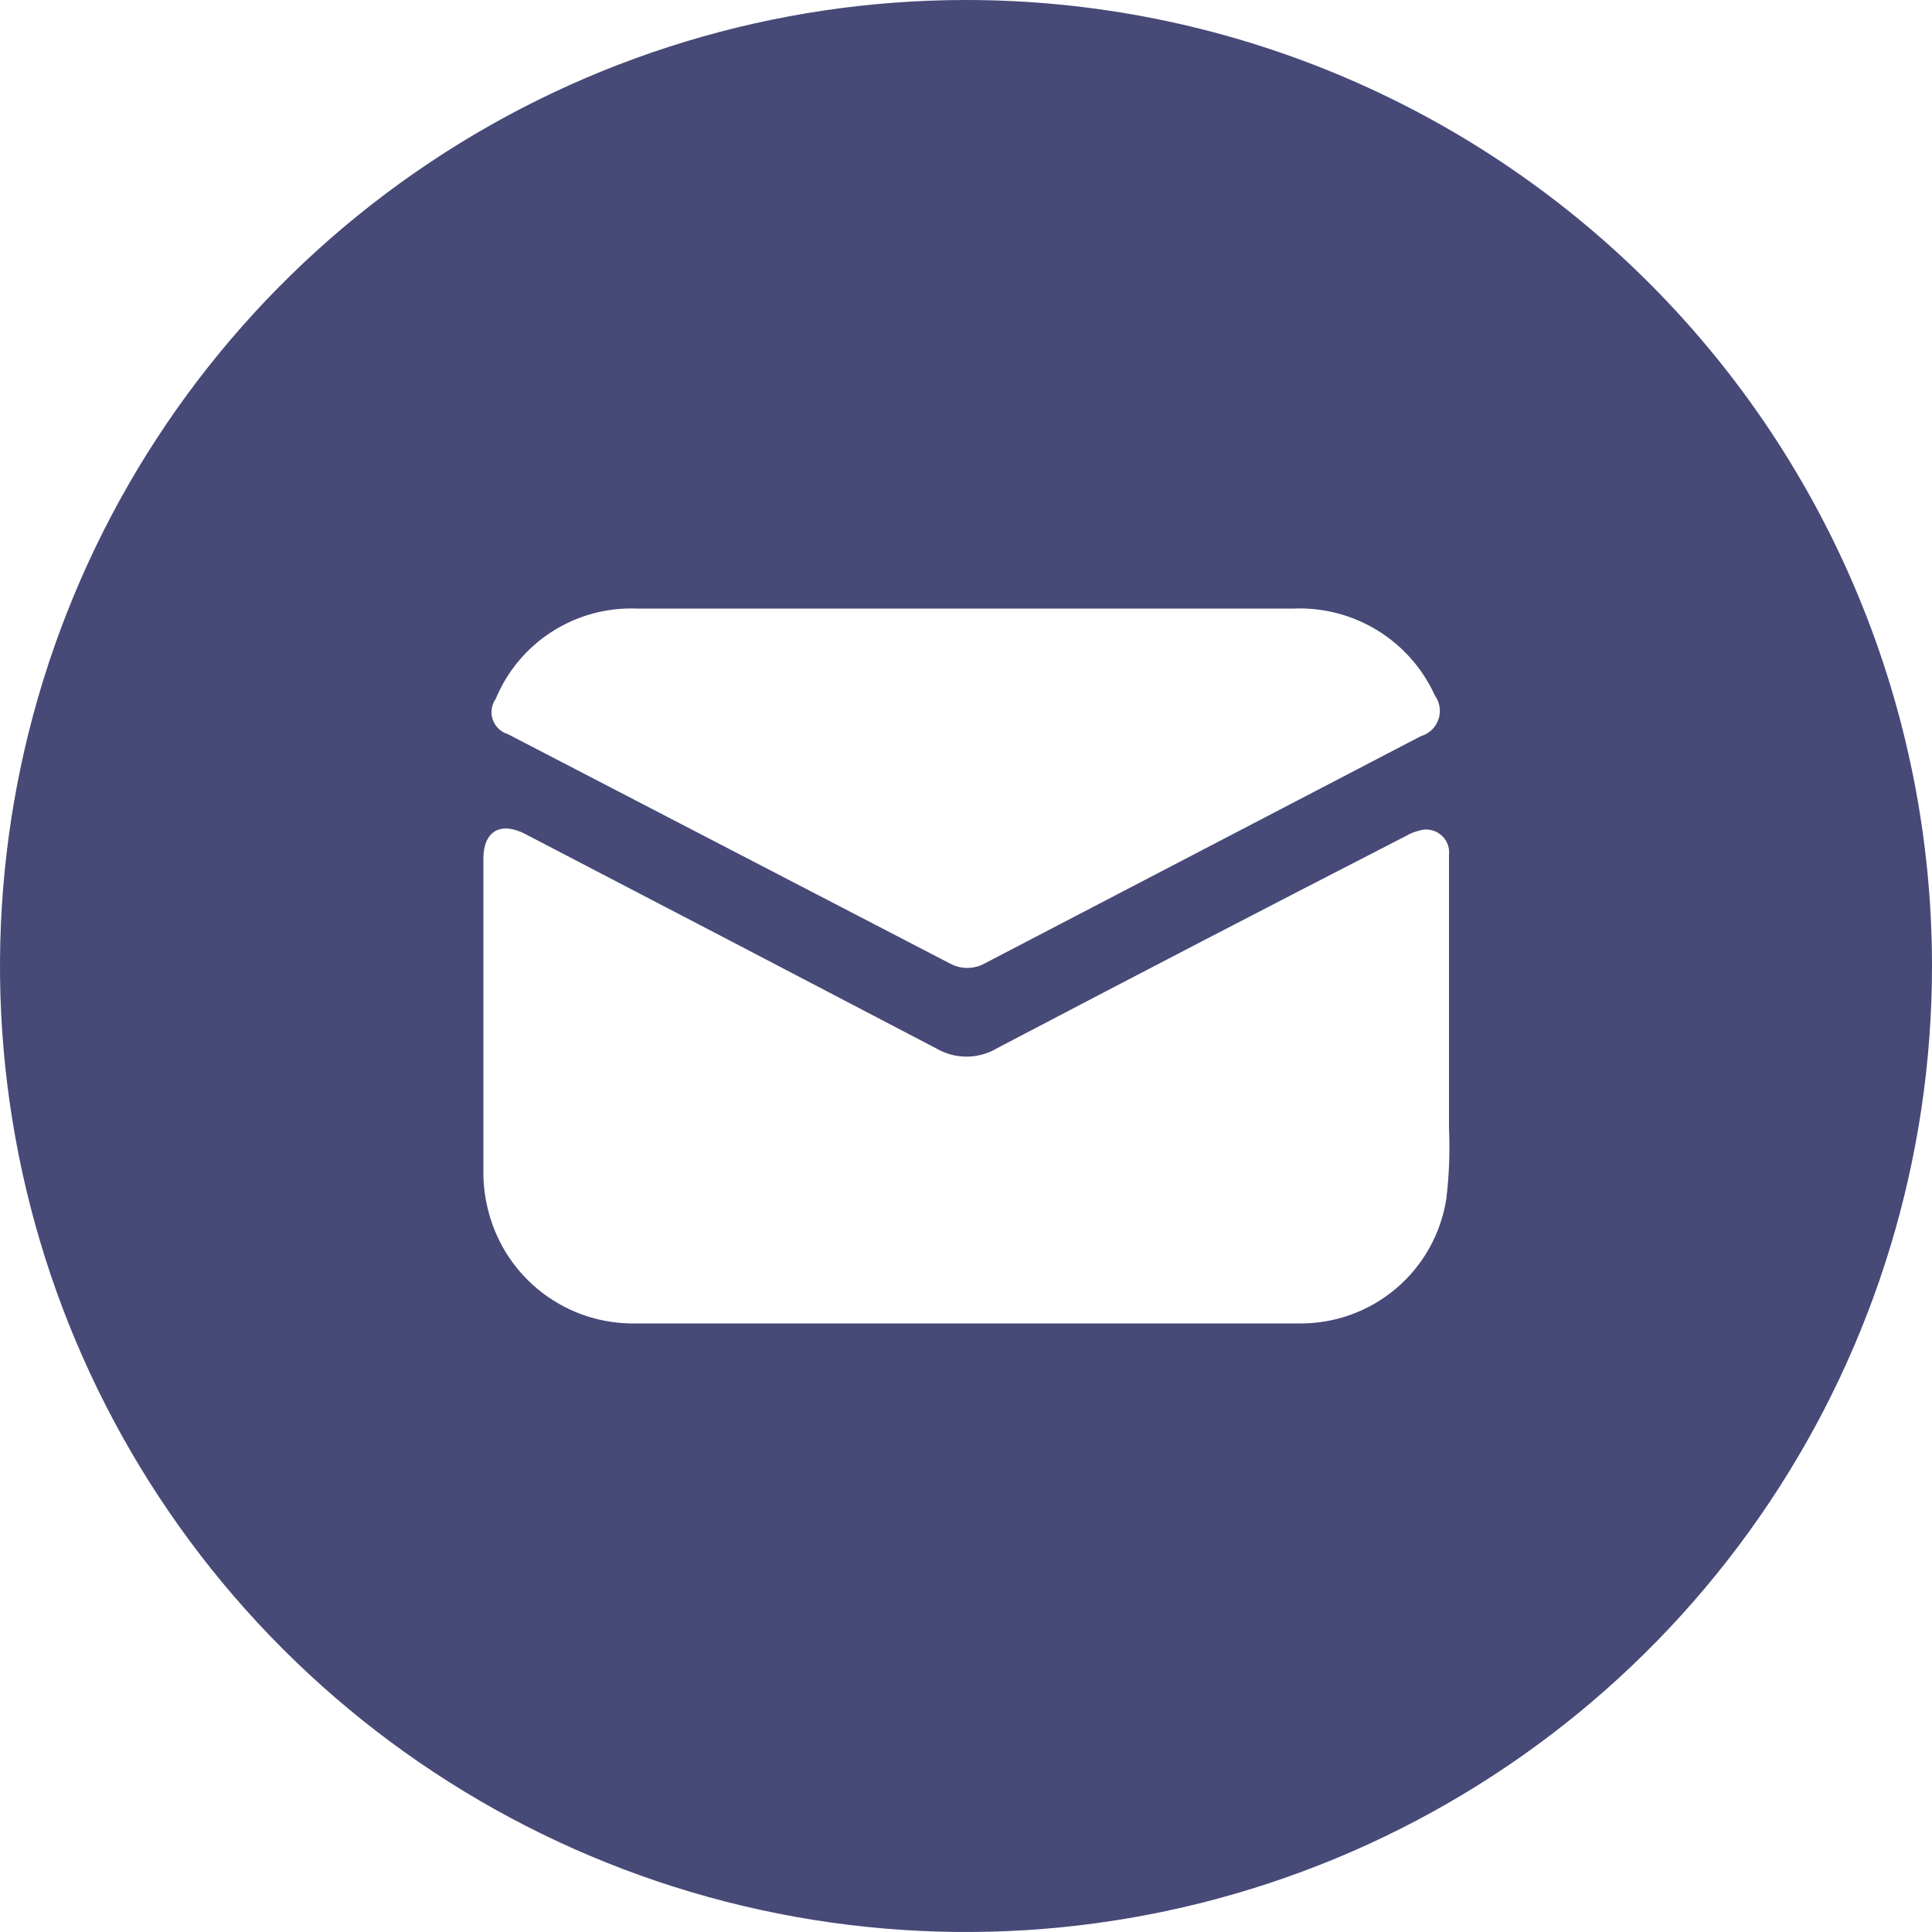 <svg xmlns="http://www.w3.org/2000/svg" width="100" height="100" viewBox="0 0 100 100" fill="none"><path d="M50 0C40.111 0 30.444 2.932 22.221 8.427C13.999 13.921 7.59 21.73 3.806 30.866C0.022 40.002 -0.969 50.056 0.961 59.755C2.89 69.454 7.652 78.363 14.645 85.355C21.637 92.348 30.547 97.11 40.245 99.039C49.945 100.969 59.998 99.978 69.134 96.194C78.27 92.41 86.079 86.001 91.573 77.778C97.068 69.556 100 59.889 100 50C100 36.739 94.732 24.021 85.355 14.645C75.978 5.268 63.261 0 50 0V0ZM25.66 36.17C26.253 34.74 27.27 33.527 28.573 32.692C29.876 31.857 31.404 31.441 32.95 31.5C38.61 31.5 44.27 31.5 49.95 31.5C55.63 31.5 61.31 31.5 66.95 31.5C68.48 31.435 69.994 31.829 71.298 32.63C72.603 33.432 73.637 34.606 74.27 36C74.397 36.176 74.48 36.381 74.512 36.596C74.544 36.811 74.524 37.031 74.453 37.236C74.383 37.442 74.264 37.628 74.107 37.778C73.95 37.928 73.759 38.039 73.55 38.1L51 49.85C50.715 50.013 50.393 50.099 50.065 50.099C49.737 50.099 49.415 50.013 49.13 49.85L26.29 38C26.109 37.946 25.943 37.849 25.806 37.718C25.67 37.587 25.566 37.426 25.505 37.247C25.443 37.068 25.425 36.877 25.452 36.69C25.479 36.502 25.55 36.324 25.66 36.17ZM74.86 62.06C74.576 63.874 73.647 65.524 72.243 66.707C70.839 67.89 69.056 68.527 67.22 68.5C62.58 68.5 57.94 68.5 53.31 68.5H32.93C31.2 68.538 29.507 67.994 28.124 66.955C26.74 65.916 25.746 64.442 25.3 62.77C25.121 62.118 25.027 61.446 25.02 60.77C25.02 55.33 25.02 49.89 25.02 44.44C25.02 43.03 25.9 42.51 27.17 43.16C34.27 46.853 41.363 50.553 48.45 54.26C48.927 54.542 49.471 54.691 50.025 54.691C50.579 54.691 51.123 54.542 51.6 54.26C58.653 50.56 65.717 46.893 72.79 43.26C72.99 43.143 73.205 43.056 73.43 43C73.621 42.934 73.826 42.918 74.025 42.953C74.224 42.987 74.41 43.072 74.567 43.2C74.724 43.327 74.847 43.491 74.922 43.679C74.998 43.866 75.025 44.069 75 44.27C75 48.983 75 53.693 75 58.4C75.054 59.622 75.007 60.846 74.86 62.06Z" fill="#474977"></path></svg>